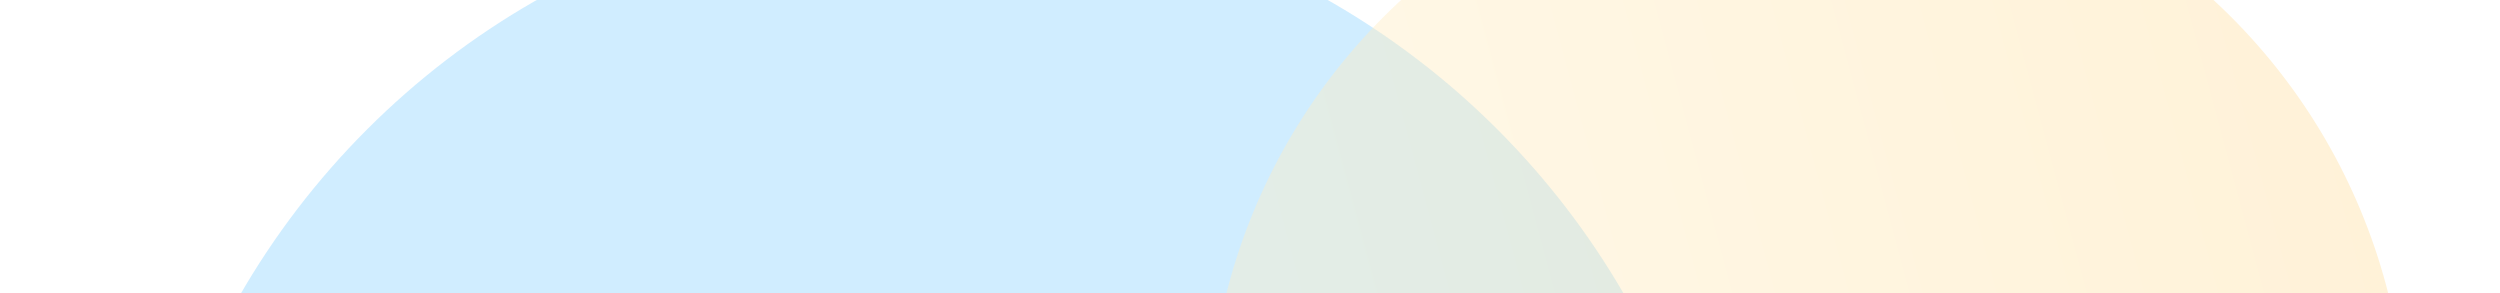 <svg width="375" height="44" viewBox="0 0 375 44" fill="none" xmlns="http://www.w3.org/2000/svg">
<g clip-path="url(#clip0_87344_155517)">
<rect y="-44" width="375" height="316" fill="url(#paint0_linear_87344_155517)"/>
<g opacity="0.5">
<g opacity="0.4" filter="url(#filter0_f_87344_155517)">
<circle cx="139.835" cy="104.185" r="119.89" transform="rotate(-15 139.835 104.185)" fill="#15A5FE"/>
</g>
<g opacity="0.4" filter="url(#filter1_f_87344_155517)">
<circle cx="271.097" cy="66.097" r="89.894" transform="rotate(-15 271.097 66.097)" fill="url(#paint1_linear_87344_155517)"/>
</g>
</g>
</g>
<defs>
<filter id="filter0_f_87344_155517" x="-100.085" y="-135.735" width="479.84" height="479.84" filterUnits="userSpaceOnUse" color-interpolation-filters="sRGB">
<feFlood flood-opacity="0" result="BackgroundImageFix"/>
<feBlend mode="normal" in="SourceGraphic" in2="BackgroundImageFix" result="shape"/>
<feGaussianBlur stdDeviation="60" result="effect1_foregroundBlur_87344_155517"/>
</filter>
<filter id="filter1_f_87344_155517" x="61.181" y="-143.819" width="419.832" height="419.832" filterUnits="userSpaceOnUse" color-interpolation-filters="sRGB">
<feFlood flood-opacity="0" result="BackgroundImageFix"/>
<feBlend mode="normal" in="SourceGraphic" in2="BackgroundImageFix" result="shape"/>
<feGaussianBlur stdDeviation="60" result="effect1_foregroundBlur_87344_155517"/>
</filter>
<linearGradient id="paint0_linear_87344_155517" x1="187.5" y1="-44" x2="187.5" y2="272" gradientUnits="userSpaceOnUse">
<stop stop-color="white"/>
<stop offset="1" stop-color="white" stop-opacity="0"/>
</linearGradient>
<linearGradient id="paint1_linear_87344_155517" x1="181.203" y1="67.731" x2="360.991" y2="67.731" gradientUnits="userSpaceOnUse">
<stop stop-color="#FFDF90"/>
<stop offset="1" stop-color="#FFBC3C"/>
</linearGradient>
<clipPath id="clip0_87344_155517">
<rect width="375" height="44" fill="white"/>
</clipPath>
</defs>
</svg>
